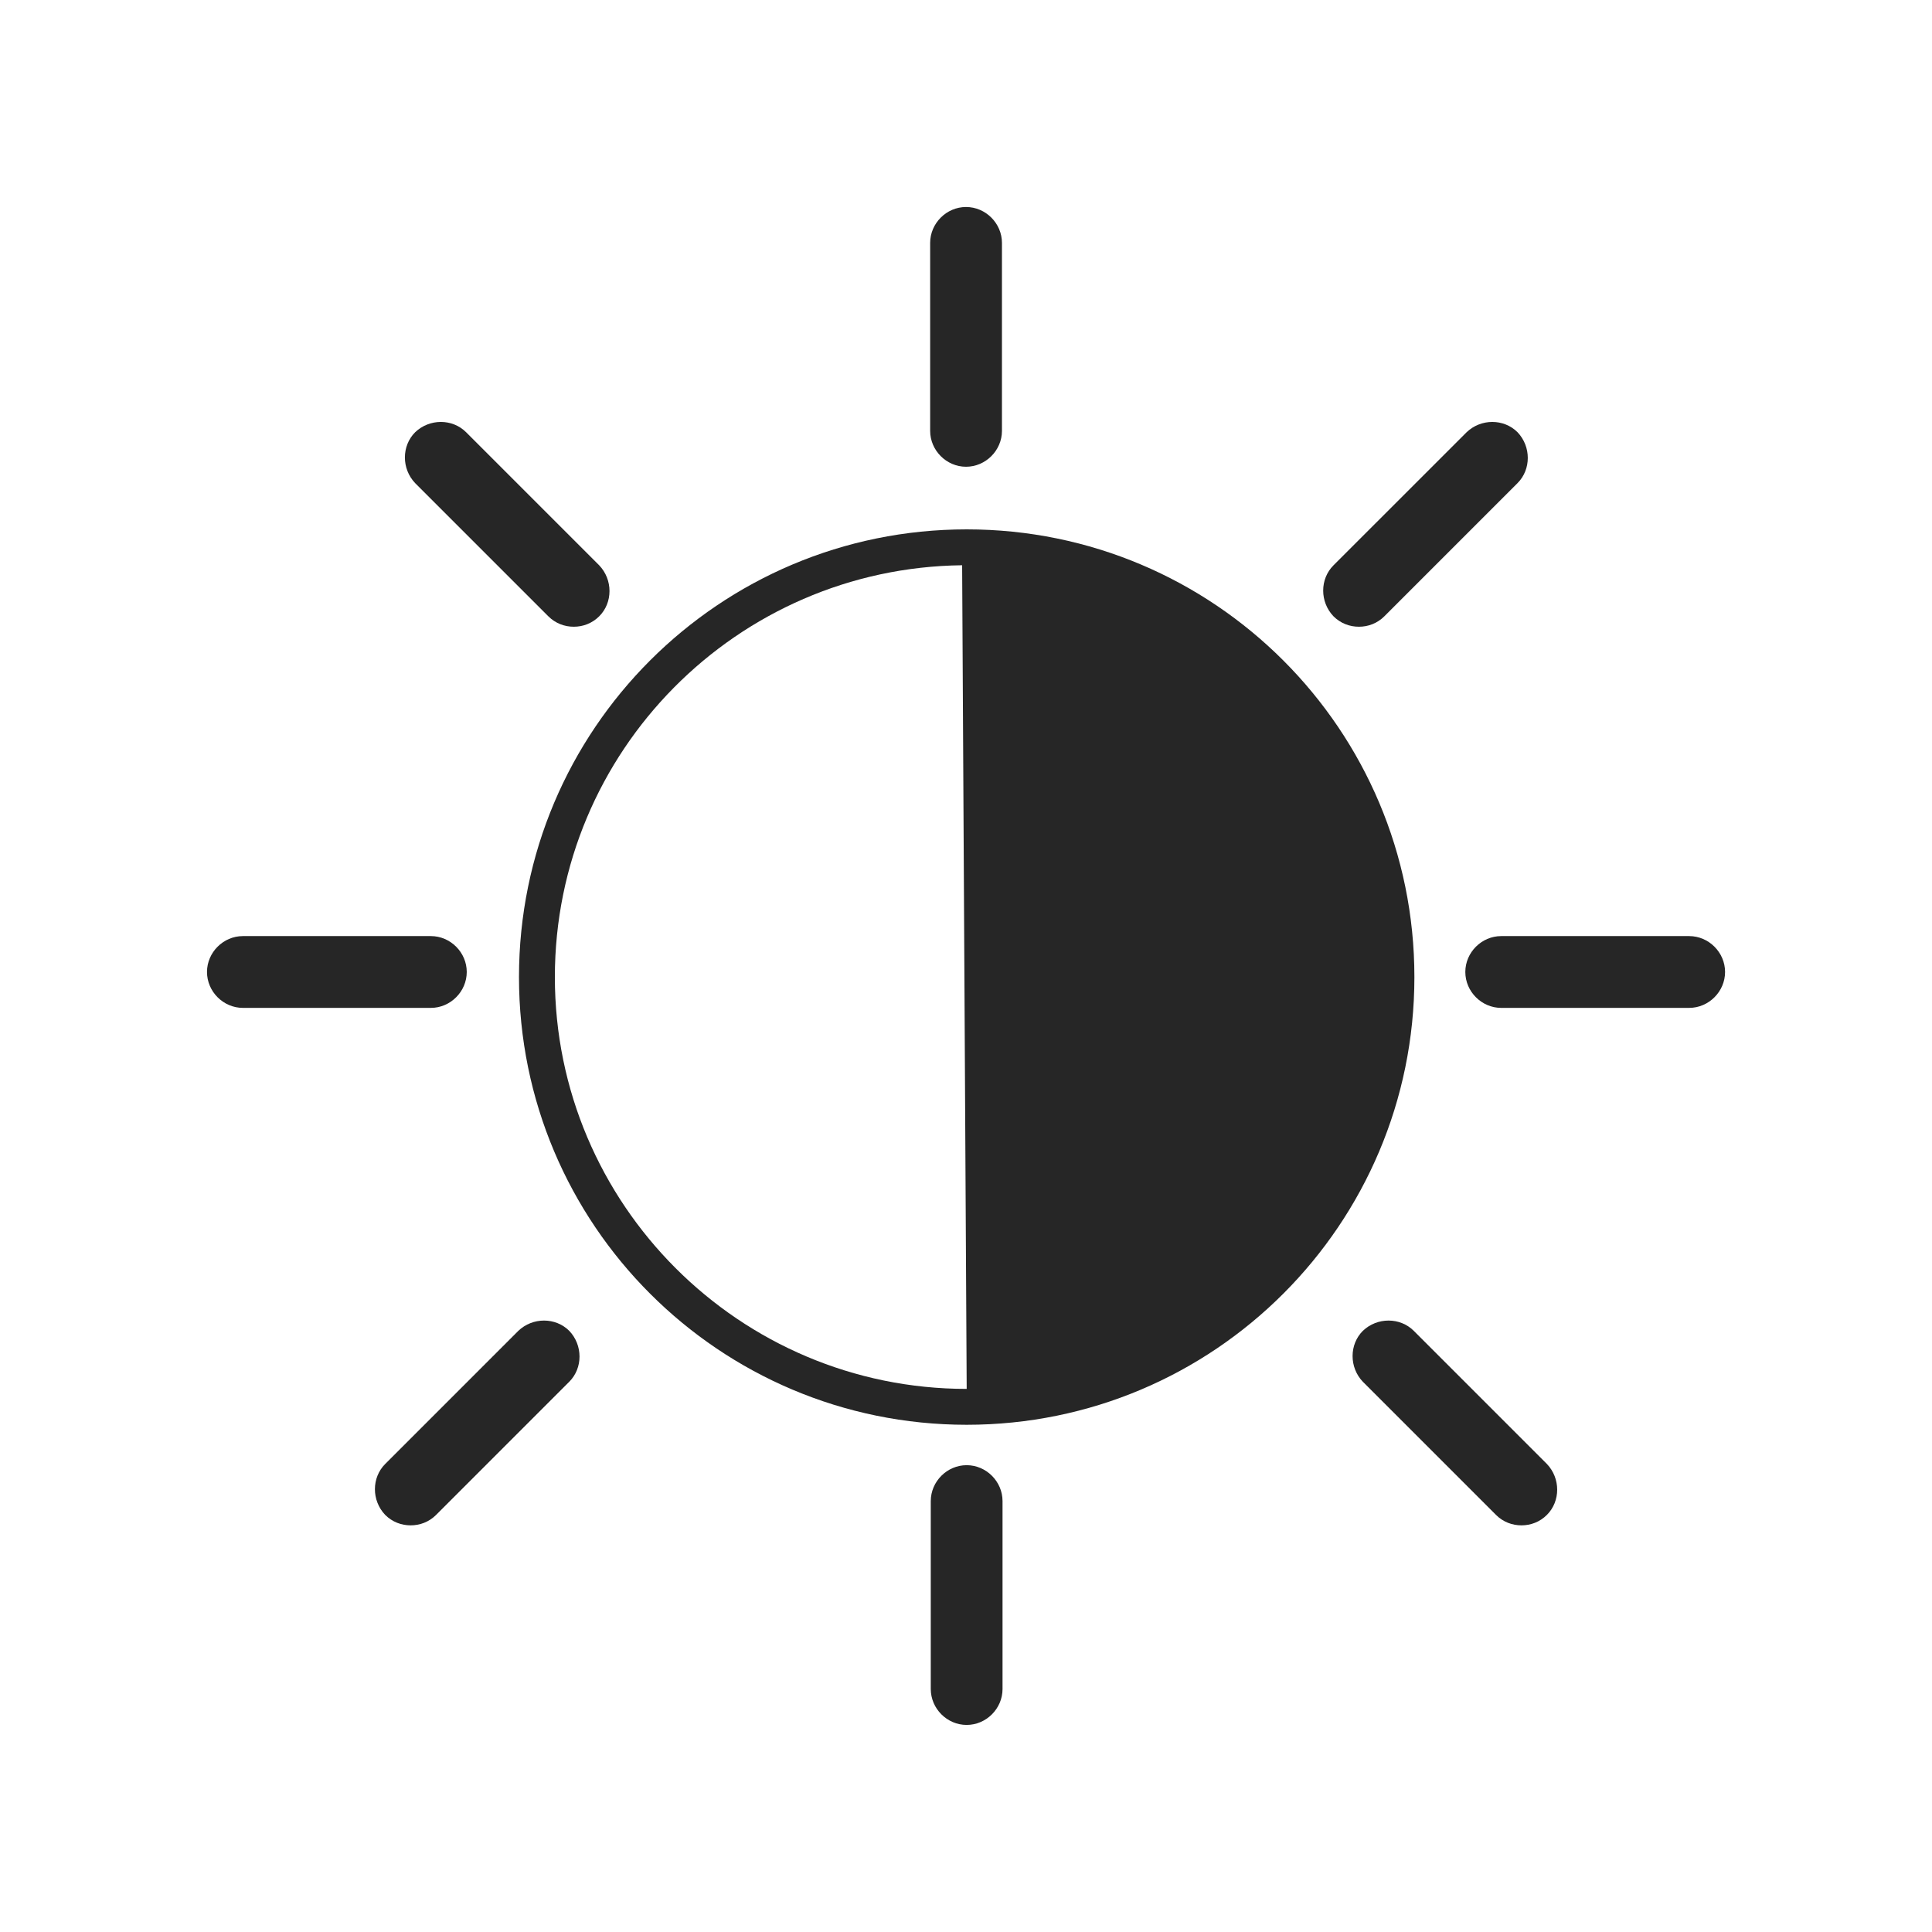 <?xml version="1.0" encoding="UTF-8"?> <svg xmlns="http://www.w3.org/2000/svg" width="56" height="56" viewBox="0 0 56 56" fill="none"><path d="M28.02 15.344C20.851 15.344 15.043 21.151 15.043 28.321C15.043 35.49 20.851 41.298 28.02 41.298C35.19 41.298 40.997 35.49 40.997 28.321C40.997 21.151 35.19 15.344 28.02 15.344ZM16.083 28.321C16.083 21.776 21.361 16.46 27.888 16.384L28.02 40.258C21.437 40.258 16.083 34.904 16.083 28.321Z" fill="#262626"></path><path d="M28.019 42.469C27.451 42.469 26.979 42.942 26.979 43.509V48.957C26.979 49.525 27.451 49.998 28.019 49.998C28.587 49.998 29.059 49.525 29.059 48.957V43.509C29.059 42.942 28.587 42.469 28.019 42.469Z" fill="#262626"></path><path d="M13.529 28.173C13.529 27.606 13.056 27.133 12.489 27.133H7.04C6.473 27.133 6 27.606 6 28.173C6 28.741 6.473 29.214 7.04 29.214H12.489C13.056 29.214 13.529 28.741 13.529 28.173Z" fill="#262626"></path><path d="M15.024 38.575L11.165 42.434C10.768 42.832 10.768 43.494 11.165 43.91C11.373 44.118 11.638 44.213 11.903 44.213C12.168 44.213 12.433 44.118 12.641 43.91L16.5 40.051C16.897 39.654 16.897 38.992 16.5 38.575C16.102 38.178 15.44 38.178 15.024 38.575Z" fill="#262626"></path><path d="M15.893 17.863C16.102 18.071 16.366 18.166 16.631 18.166C16.896 18.166 17.161 18.071 17.369 17.863C17.766 17.466 17.766 16.804 17.369 16.387L13.51 12.528C13.113 12.131 12.45 12.131 12.034 12.528C11.637 12.926 11.637 13.588 12.034 14.004L15.893 17.863Z" fill="#262626"></path><path d="M28.001 13.529C28.569 13.529 29.042 13.056 29.042 12.489V7.04C29.042 6.473 28.569 6 28.001 6C27.434 6 26.961 6.473 26.961 7.04V12.489C26.961 13.056 27.434 13.529 28.001 13.529Z" fill="#262626"></path><path d="M48.961 27.133H43.513C42.946 27.133 42.473 27.606 42.473 28.173C42.473 28.741 42.946 29.214 43.513 29.214H48.961C49.529 29.214 50.002 28.741 50.002 28.173C50.002 27.606 49.529 27.133 48.961 27.133Z" fill="#262626"></path><path d="M40.979 38.575C40.581 38.178 39.919 38.178 39.503 38.575C39.106 38.972 39.106 39.635 39.503 40.051L43.362 43.91C43.57 44.118 43.835 44.213 44.1 44.213C44.365 44.213 44.63 44.118 44.838 43.91C45.235 43.513 45.235 42.851 44.838 42.434L40.979 38.575Z" fill="#262626"></path><path d="M39.389 18.166C39.654 18.166 39.919 18.071 40.127 17.863L43.986 14.004C44.383 13.607 44.383 12.945 43.986 12.528C43.589 12.131 42.927 12.131 42.511 12.528L38.651 16.387C38.254 16.785 38.254 17.447 38.651 17.863C38.859 18.071 39.124 18.166 39.389 18.166Z" fill="#262626"></path></svg> 